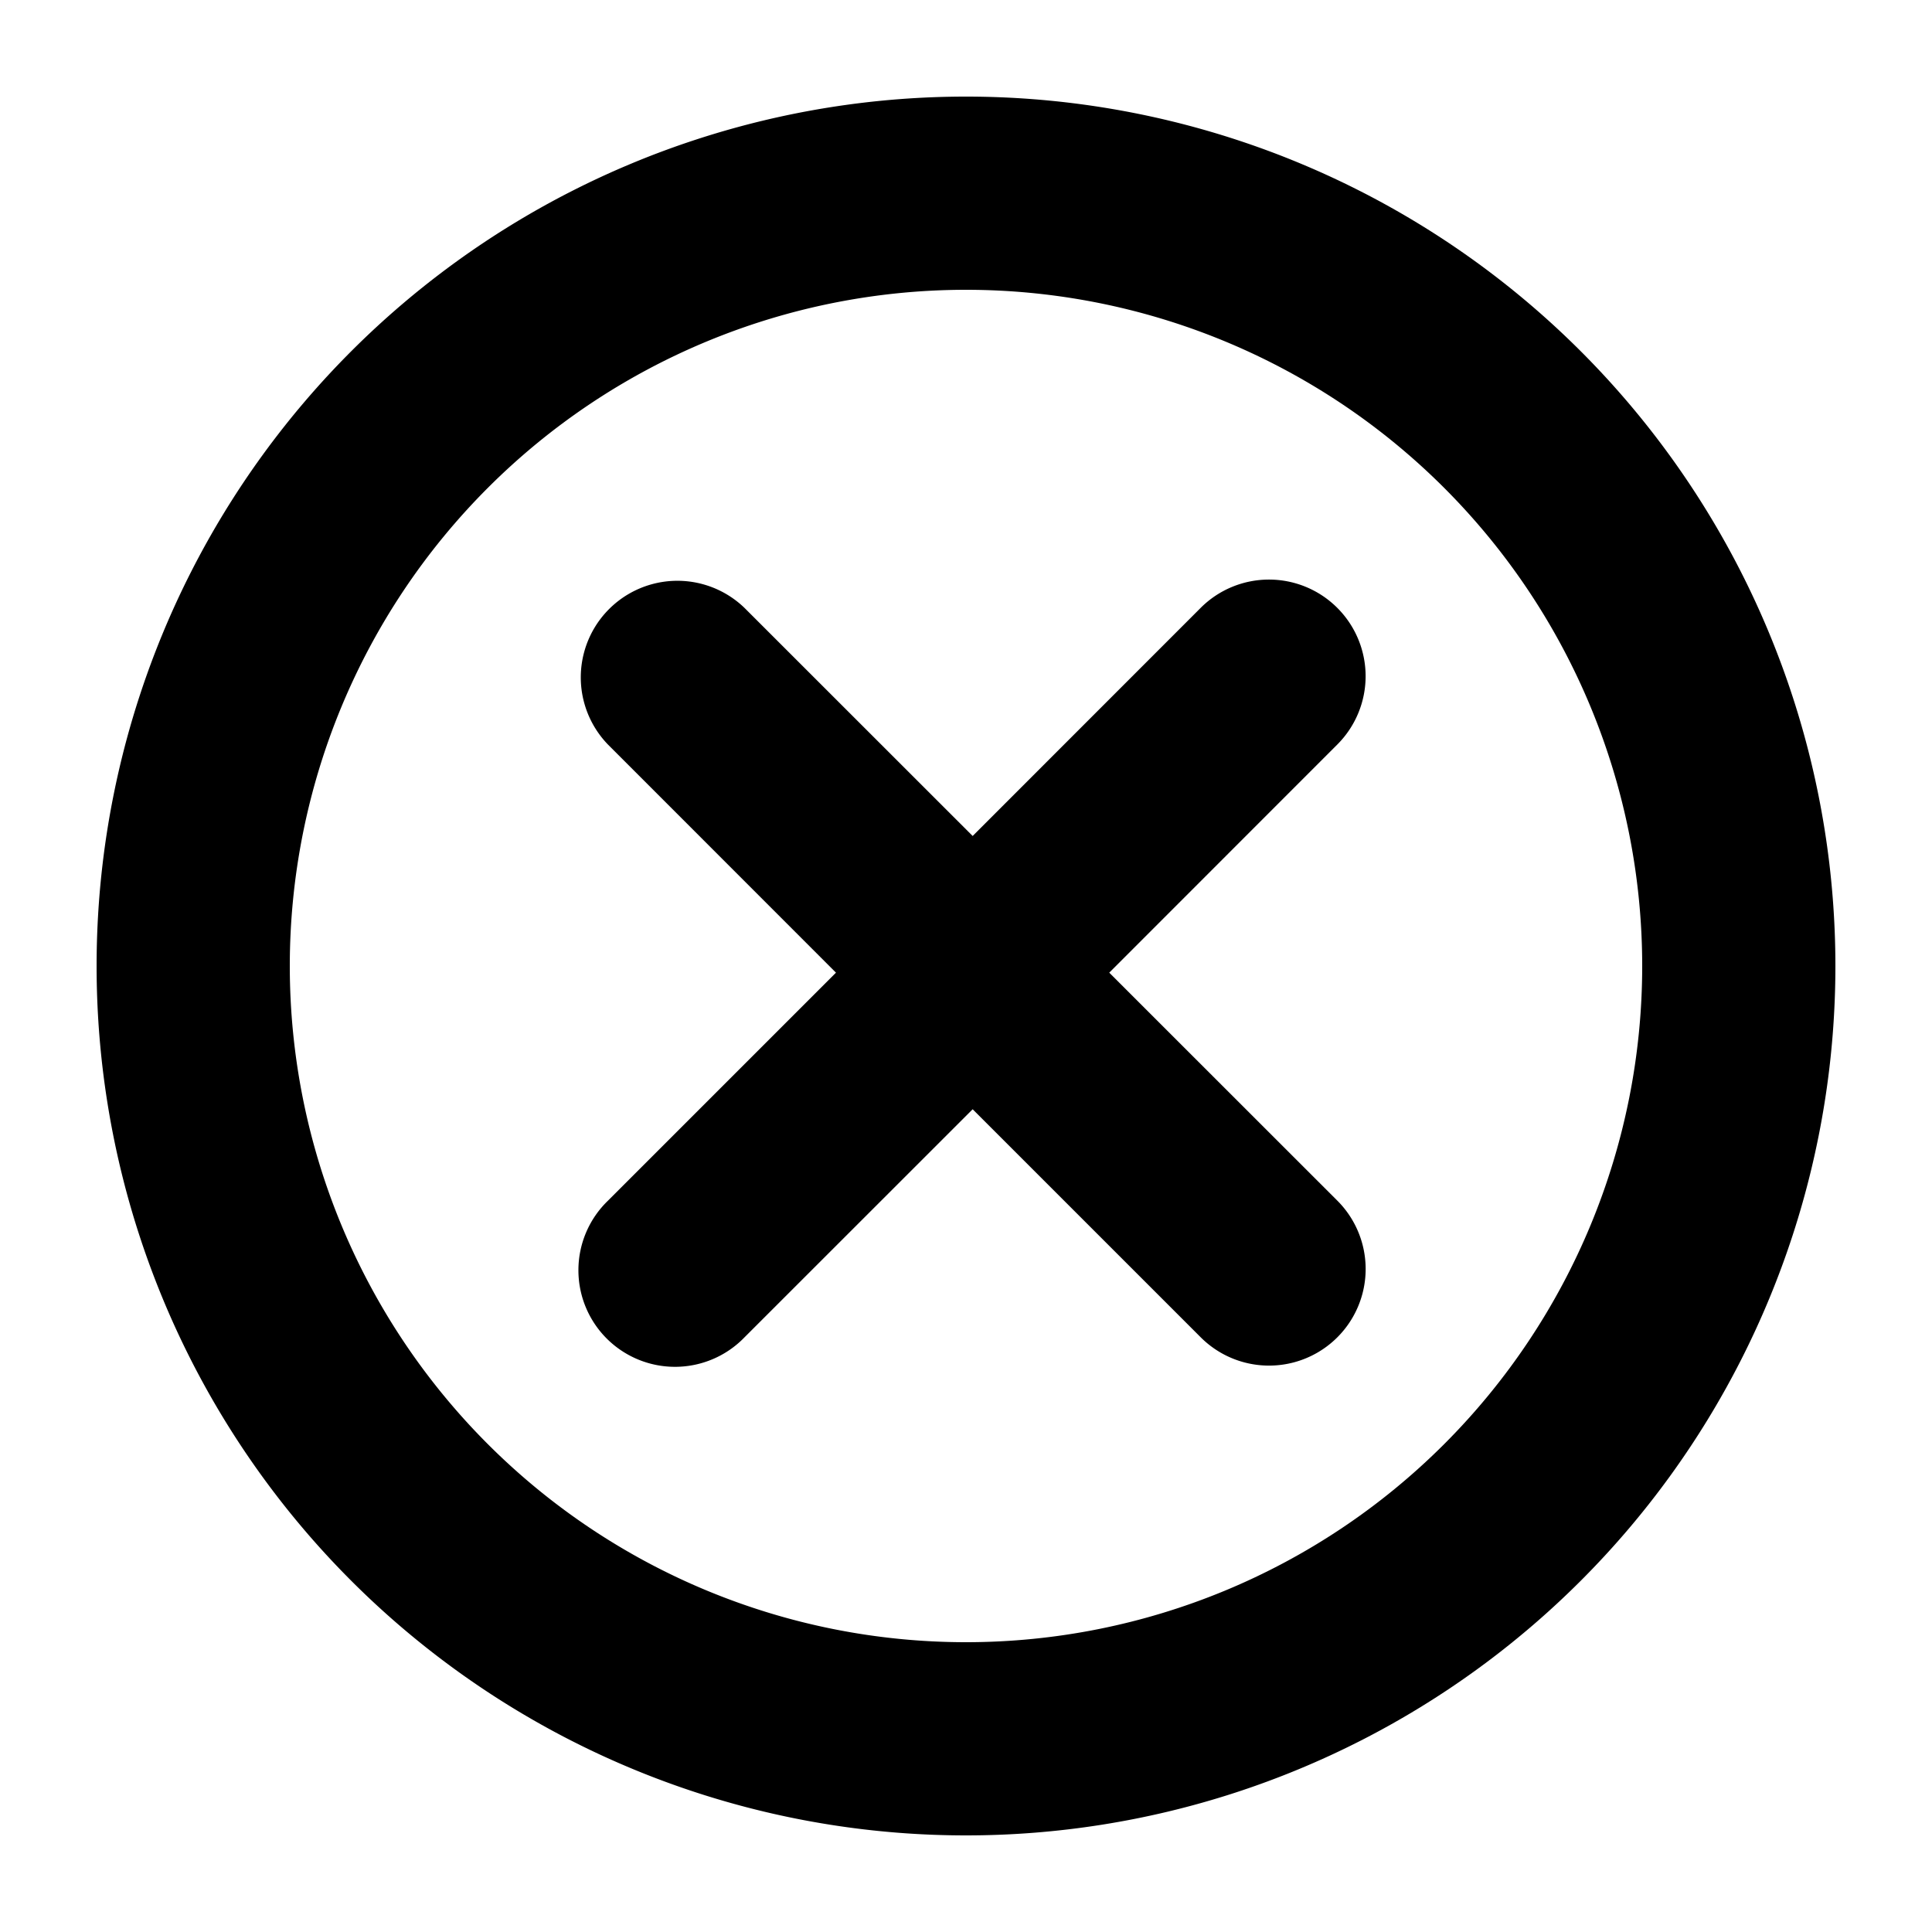 <?xml version="1.0" encoding="utf-8"?><!-- Скачано с сайта svg4.ru / Downloaded from svg4.ru -->
<svg width="800px" height="800px" viewBox="0 0 20 20" xmlns="http://www.w3.org/2000/svg" fill="none">
  <path fill="#000000" fill-rule="evenodd" d="M10 3a7 7 0 100 14 7 7 0 000-14zm-9 7a9 9 0 1118 0 9 9 0 01-18 0zm12.844-3.707a1 1 0 010 1.414l-2.361 2.362 2.361 2.36a1 1 0 01-1.414 1.415l-2.361-2.361-2.362 2.361a1 1 0 11-1.414-1.414l2.361-2.361-2.361-2.362a1 1 0 011.414-1.414l2.362 2.361 2.36-2.361a1 1 0 011.415 0z"/>
</svg>